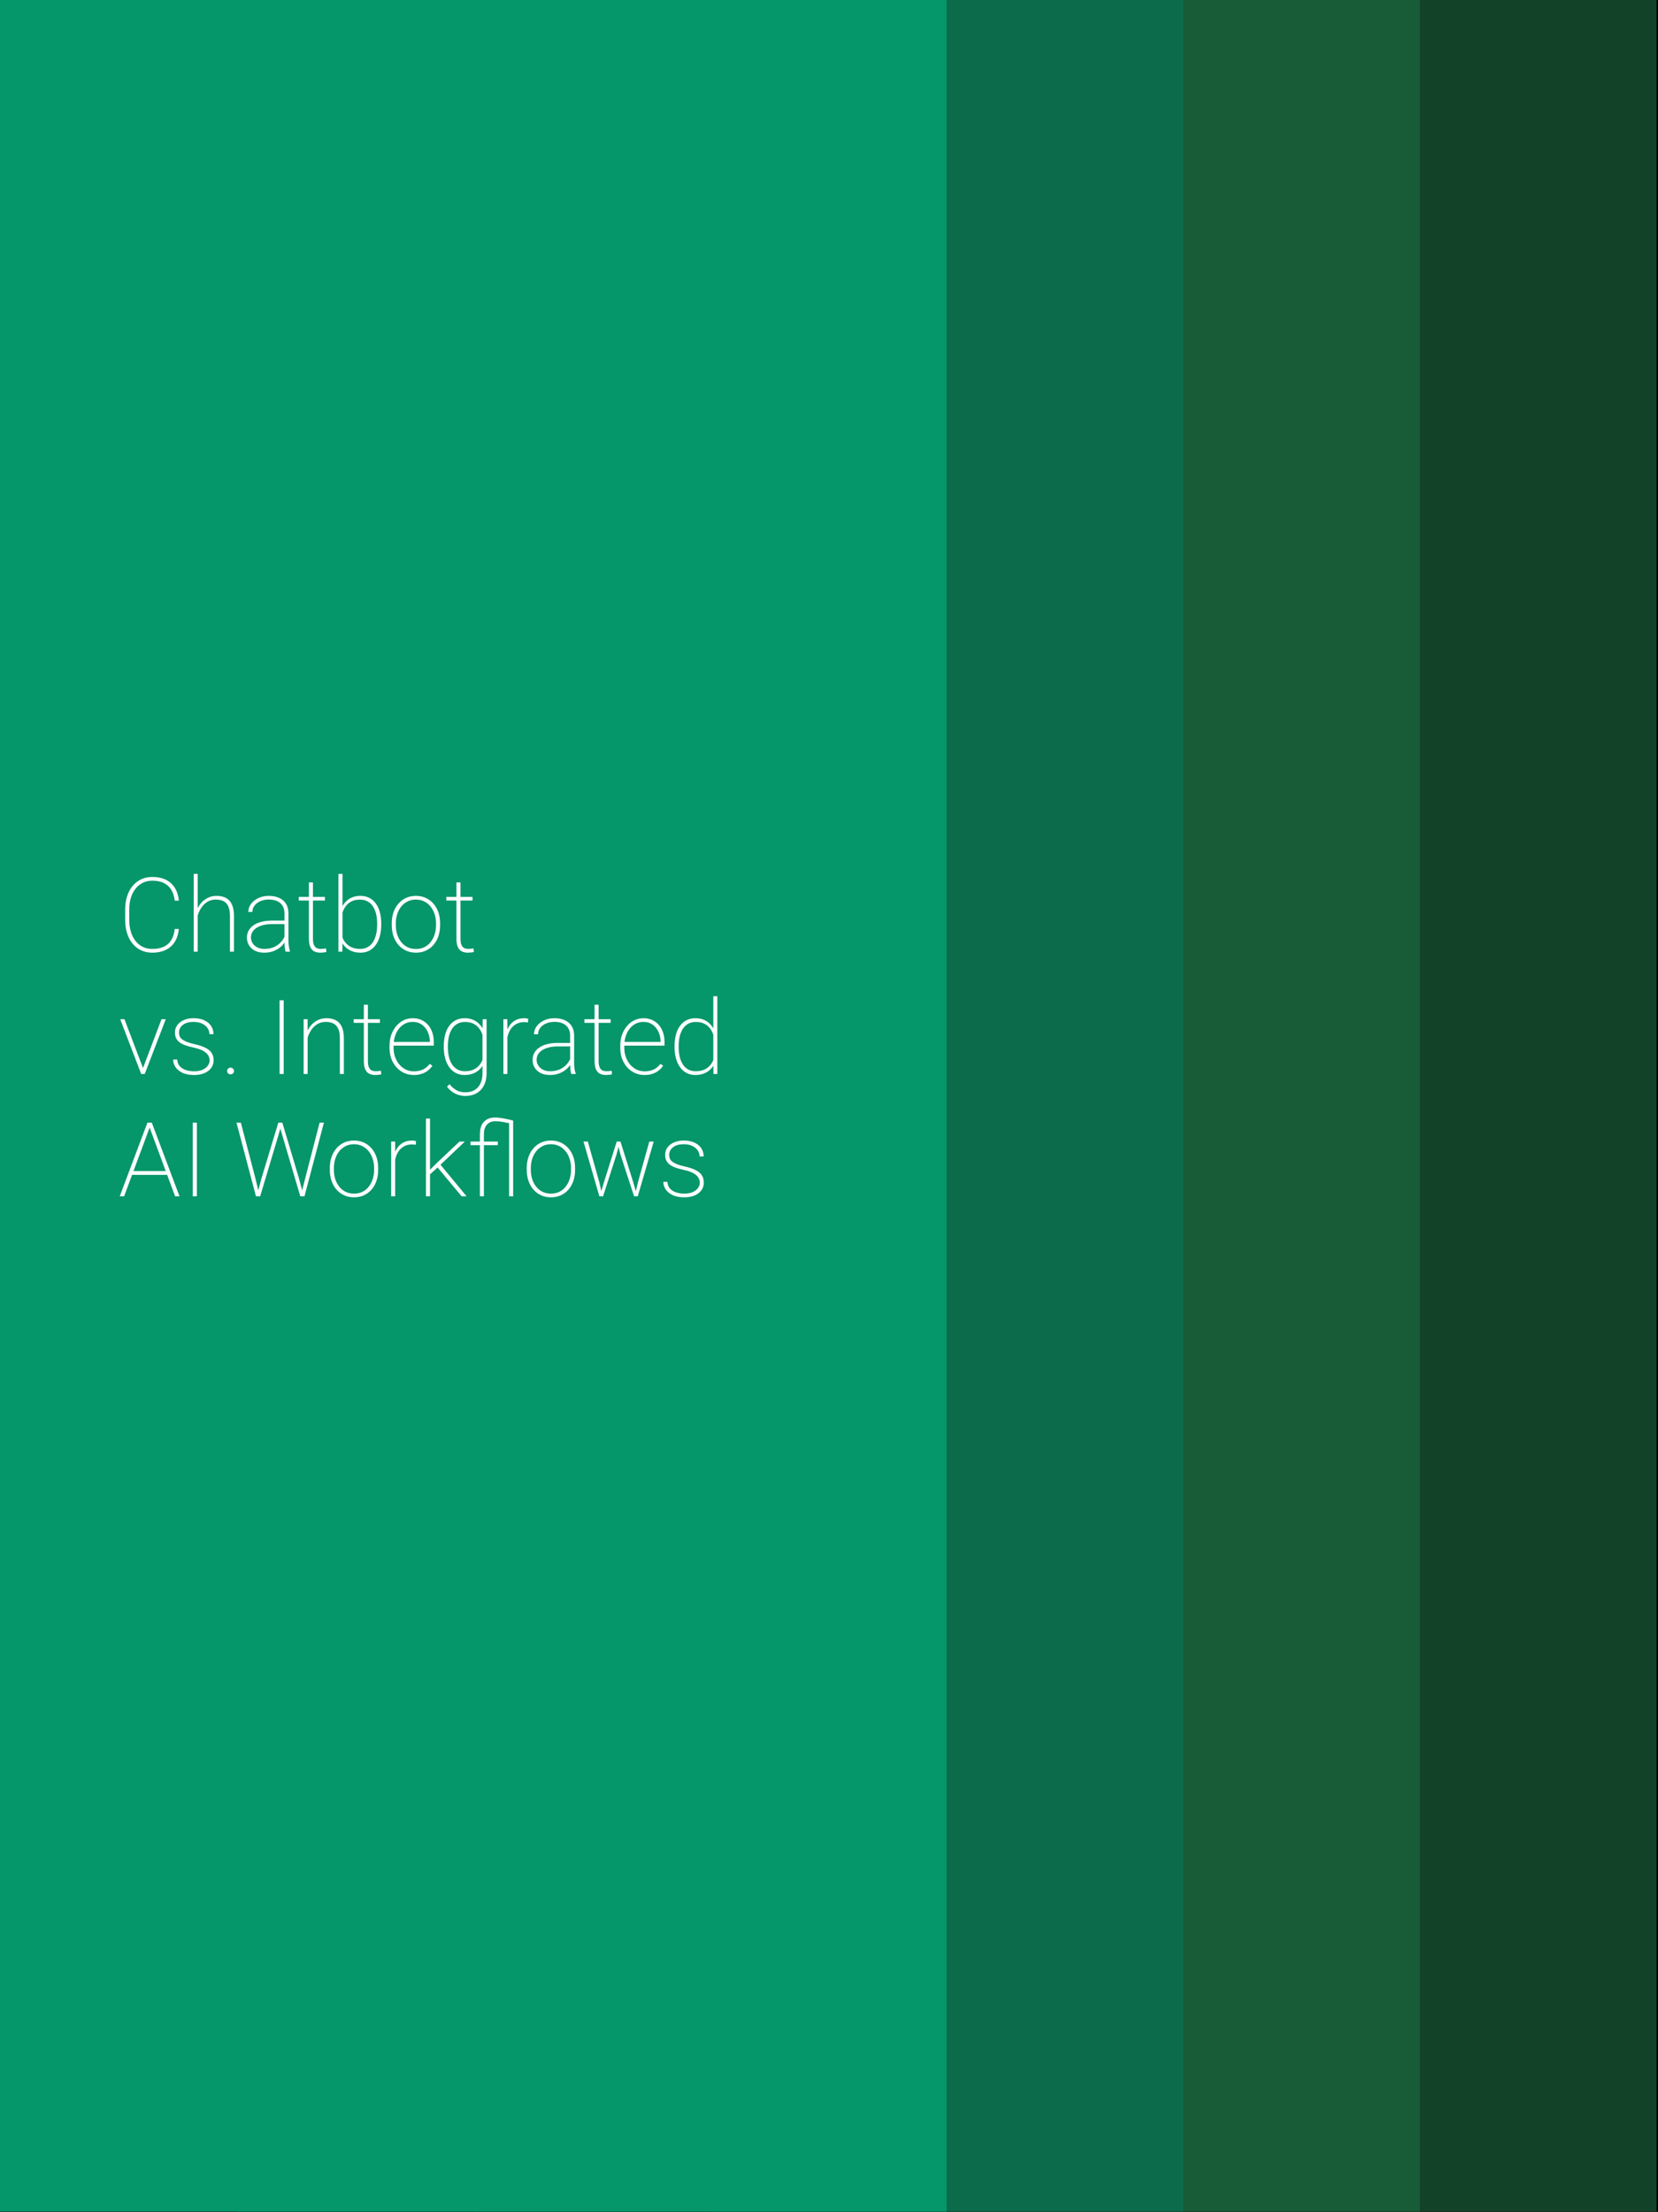 <svg width="800" height="1067" viewBox="0 0 800 1067" fill="none" xmlns="http://www.w3.org/2000/svg">
<rect x="0" y="0" width="800" height="1067" fill="#333333" stroke="none"/>
<g clip-path="url(#clip0_3587_24)">
<rect width="800" height="1066.67" fill="black"/>
<rect x="799.312" y="-20" width="1106" height="456.751" transform="rotate(90 799.312 -20)" fill="#124228"/>
<rect x="685.125" y="-20" width="1106" height="456.751" transform="rotate(90 685.125 -20)" fill="#185C37"/>
<rect x="570.934" y="-20" width="1106" height="456.751" transform="rotate(90 570.934 -20)" fill="#0B6B4B"/>
<rect x="456.75" y="-20" width="1106" height="456.751" transform="rotate(90 456.75 -20)" fill="#059669"/>
<path d="M84.319 448.038H86.297C86.053 450.528 85.385 452.628 84.295 454.337C83.204 456.03 81.74 457.315 79.9 458.194C78.078 459.057 75.929 459.488 73.455 459.488C71.486 459.488 69.695 459.114 68.084 458.365C66.489 457.6 65.114 456.526 63.958 455.143C62.819 453.743 61.94 452.075 61.321 450.138C60.703 448.201 60.394 446.061 60.394 443.717V438.736C60.394 436.376 60.703 434.236 61.321 432.315C61.94 430.379 62.819 428.718 63.958 427.335C65.114 425.935 66.497 424.861 68.108 424.112C69.736 423.347 71.551 422.965 73.553 422.965C75.978 422.965 78.102 423.396 79.925 424.259C81.748 425.121 83.204 426.407 84.295 428.116C85.385 429.809 86.053 431.9 86.297 434.391H84.319C84.075 432.324 83.514 430.582 82.635 429.166C81.772 427.734 80.584 426.643 79.07 425.895C77.557 425.146 75.717 424.771 73.553 424.771C71.844 424.771 70.306 425.105 68.939 425.772C67.571 426.424 66.399 427.368 65.423 428.604C64.446 429.825 63.69 431.29 63.152 432.999C62.632 434.692 62.371 436.588 62.371 438.688V443.717C62.371 445.784 62.632 447.68 63.152 449.405C63.673 451.114 64.414 452.587 65.374 453.824C66.334 455.045 67.498 455.997 68.865 456.681C70.232 457.348 71.762 457.682 73.455 457.682C75.62 457.682 77.467 457.34 78.997 456.656C80.527 455.956 81.731 454.89 82.61 453.458C83.505 452.026 84.075 450.219 84.319 448.038ZM95.403 421.5V459H93.475V421.5H95.403ZM95.037 443.766L94.085 442.643C94.231 441.243 94.573 439.908 95.11 438.639C95.664 437.369 96.388 436.246 97.283 435.27C98.195 434.293 99.253 433.52 100.457 432.95C101.678 432.381 103.021 432.096 104.485 432.096C105.804 432.096 106.984 432.283 108.025 432.657C109.067 433.015 109.946 433.585 110.662 434.366C111.395 435.147 111.948 436.157 112.322 437.394C112.697 438.614 112.884 440.104 112.884 441.861V459H110.955V441.861C110.955 439.778 110.67 438.167 110.101 437.027C109.531 435.872 108.733 435.058 107.708 434.586C106.699 434.114 105.519 433.878 104.168 433.878C102.605 433.878 101.255 434.228 100.115 434.928C98.992 435.611 98.064 436.482 97.332 437.54C96.6 438.582 96.038 439.664 95.647 440.787C95.273 441.91 95.07 442.903 95.037 443.766ZM137.249 454.142V440.494C137.249 439.111 136.956 437.923 136.37 436.93C135.784 435.937 134.93 435.18 133.807 434.659C132.684 434.122 131.308 433.854 129.681 433.854C128.167 433.854 126.808 434.122 125.604 434.659C124.415 435.18 123.479 435.896 122.796 436.808C122.112 437.719 121.771 438.736 121.771 439.859L119.817 439.835C119.817 438.826 120.053 437.857 120.525 436.93C121.014 436.002 121.697 435.18 122.576 434.464C123.471 433.731 124.521 433.154 125.726 432.73C126.946 432.307 128.281 432.096 129.729 432.096C131.585 432.096 133.221 432.413 134.637 433.048C136.069 433.666 137.184 434.602 137.981 435.855C138.779 437.109 139.178 438.671 139.178 440.543V453.58C139.178 454.524 139.243 455.476 139.373 456.437C139.503 457.397 139.682 458.17 139.91 458.756V459H137.786C137.607 458.382 137.469 457.625 137.371 456.729C137.29 455.834 137.249 454.972 137.249 454.142ZM137.884 444.01L137.933 445.694H131.487C129.86 445.694 128.403 445.849 127.117 446.158C125.831 446.467 124.741 446.907 123.846 447.477C122.951 448.046 122.267 448.722 121.795 449.503C121.323 450.284 121.087 451.163 121.087 452.14C121.087 453.149 121.355 454.076 121.893 454.923C122.43 455.769 123.187 456.445 124.163 456.949C125.14 457.438 126.271 457.682 127.557 457.682C129.314 457.682 130.869 457.381 132.22 456.778C133.587 456.16 134.734 455.33 135.662 454.288C136.59 453.23 137.265 452.009 137.688 450.626L138.543 452.042C138.266 452.905 137.835 453.775 137.249 454.654C136.663 455.533 135.906 456.339 134.979 457.071C134.051 457.787 132.96 458.373 131.707 458.829C130.454 459.269 129.03 459.488 127.435 459.488C125.758 459.488 124.293 459.179 123.04 458.561C121.803 457.926 120.843 457.063 120.159 455.973C119.476 454.866 119.134 453.604 119.134 452.188C119.134 450.968 119.41 449.853 119.964 448.844C120.517 447.835 121.315 446.972 122.356 446.256C123.414 445.523 124.692 444.97 126.189 444.596C127.703 444.205 129.404 444.01 131.292 444.01H137.884ZM156.805 432.584V434.342H144.158V432.584H156.805ZM149.041 425.602H150.994V452.628C150.994 454.044 151.165 455.118 151.507 455.851C151.865 456.567 152.329 457.055 152.898 457.315C153.484 457.56 154.111 457.682 154.778 457.682C155.25 457.682 155.682 457.657 156.072 457.608C156.479 457.56 156.886 457.503 157.293 457.438L157.464 459.146C157.106 459.26 156.642 459.342 156.072 459.391C155.503 459.456 154.998 459.488 154.559 459.488C153.452 459.488 152.483 459.285 151.653 458.878C150.823 458.471 150.18 457.771 149.725 456.778C149.269 455.769 149.041 454.386 149.041 452.628V425.602ZM163.299 421.5H165.252V453.873L165.179 459H163.299V421.5ZM183.953 445.523V446.036C183.953 448.038 183.725 449.861 183.27 451.505C182.83 453.149 182.179 454.565 181.316 455.753C180.47 456.941 179.428 457.861 178.191 458.512C176.954 459.163 175.547 459.488 173.968 459.488C172.454 459.488 171.095 459.26 169.891 458.805C168.702 458.349 167.677 457.722 166.814 456.925C165.952 456.111 165.252 455.175 164.715 454.117C164.194 453.043 163.828 451.896 163.616 450.675V441.568C163.893 440.185 164.308 438.924 164.861 437.784C165.415 436.629 166.115 435.628 166.961 434.781C167.807 433.919 168.808 433.259 169.964 432.804C171.136 432.332 172.454 432.096 173.919 432.096C175.514 432.096 176.93 432.413 178.167 433.048C179.42 433.666 180.47 434.562 181.316 435.733C182.179 436.889 182.83 438.297 183.27 439.957C183.725 441.601 183.953 443.456 183.953 445.523ZM181.976 446.036V445.523C181.976 443.863 181.813 442.325 181.487 440.909C181.162 439.493 180.657 438.264 179.974 437.223C179.306 436.181 178.452 435.367 177.41 434.781C176.368 434.195 175.14 433.902 173.724 433.902C172.161 433.902 170.843 434.163 169.769 434.684C168.711 435.188 167.84 435.847 167.156 436.661C166.489 437.475 165.96 438.354 165.569 439.298C165.195 440.226 164.918 441.104 164.739 441.935V450.553C165.032 451.839 165.545 453.027 166.277 454.117C167.026 455.191 168.019 456.054 169.256 456.705C170.509 457.356 172.015 457.682 173.772 457.682C175.172 457.682 176.385 457.389 177.41 456.803C178.452 456.217 179.306 455.403 179.974 454.361C180.641 453.32 181.137 452.091 181.463 450.675C181.805 449.259 181.976 447.713 181.976 446.036ZM189.031 446.256V445.328C189.031 443.391 189.308 441.617 189.861 440.006C190.431 438.395 191.229 437.003 192.254 435.831C193.279 434.643 194.5 433.723 195.916 433.072C197.348 432.421 198.935 432.096 200.677 432.096C202.418 432.096 204.005 432.421 205.438 433.072C206.87 433.723 208.099 434.643 209.124 435.831C210.166 437.003 210.963 438.395 211.517 440.006C212.07 441.617 212.347 443.391 212.347 445.328V446.256C212.347 448.193 212.07 449.967 211.517 451.578C210.963 453.189 210.174 454.589 209.148 455.777C208.123 456.949 206.894 457.861 205.462 458.512C204.046 459.163 202.467 459.488 200.726 459.488C198.968 459.488 197.373 459.163 195.94 458.512C194.524 457.861 193.296 456.949 192.254 455.777C191.229 454.589 190.431 453.189 189.861 451.578C189.308 449.967 189.031 448.193 189.031 446.256ZM190.984 445.328V446.256C190.984 447.786 191.196 449.243 191.619 450.626C192.059 451.993 192.693 453.214 193.523 454.288C194.354 455.346 195.371 456.184 196.575 456.803C197.78 457.405 199.163 457.706 200.726 457.706C202.256 457.706 203.623 457.405 204.827 456.803C206.032 456.184 207.041 455.346 207.854 454.288C208.685 453.214 209.311 451.993 209.734 450.626C210.174 449.243 210.394 447.786 210.394 446.256V445.328C210.394 443.831 210.174 442.398 209.734 441.031C209.311 439.664 208.685 438.443 207.854 437.369C207.024 436.295 206.007 435.449 204.803 434.83C203.598 434.195 202.223 433.878 200.677 433.878C199.131 433.878 197.755 434.195 196.551 434.83C195.363 435.449 194.345 436.295 193.499 437.369C192.669 438.443 192.042 439.664 191.619 441.031C191.196 442.398 190.984 443.831 190.984 445.328ZM227.996 432.584V434.342H215.35V432.584H227.996ZM220.232 425.602H222.186V452.628C222.186 454.044 222.356 455.118 222.698 455.851C223.056 456.567 223.52 457.055 224.09 457.315C224.676 457.56 225.302 457.682 225.97 457.682C226.442 457.682 226.873 457.657 227.264 457.608C227.671 457.56 228.077 457.503 228.484 457.438L228.655 459.146C228.297 459.26 227.833 459.342 227.264 459.391C226.694 459.456 226.189 459.488 225.75 459.488C224.643 459.488 223.675 459.285 222.845 458.878C222.015 458.471 221.372 457.771 220.916 456.778C220.46 455.769 220.232 454.386 220.232 452.628V425.602ZM68.694 515.949L77.923 491.584H79.974L69.842 518H68.255L68.694 515.949ZM60.052 491.584L69.329 515.998L69.744 518H68.133L58.001 491.584H60.052ZM101.141 511.433C101.141 510.651 100.929 509.878 100.506 509.113C100.099 508.348 99.342 507.632 98.235 506.965C97.145 506.298 95.558 505.736 93.475 505.28C91.993 504.955 90.683 504.597 89.544 504.206C88.421 503.815 87.477 503.343 86.712 502.79C85.947 502.22 85.369 501.545 84.978 500.764C84.604 499.982 84.417 499.047 84.417 497.956C84.417 497.012 84.62 496.125 85.027 495.295C85.434 494.465 86.028 493.741 86.81 493.122C87.607 492.487 88.559 491.991 89.666 491.633C90.773 491.275 92.026 491.096 93.426 491.096C95.428 491.096 97.137 491.429 98.553 492.097C99.985 492.748 101.084 493.651 101.849 494.807C102.614 495.946 102.996 497.272 102.996 498.786H101.043C101.043 497.761 100.75 496.8 100.164 495.905C99.578 495.01 98.716 494.286 97.576 493.732C96.453 493.163 95.07 492.878 93.426 492.878C91.766 492.878 90.415 493.13 89.373 493.635C88.331 494.139 87.566 494.782 87.078 495.563C86.606 496.328 86.37 497.11 86.37 497.907C86.37 498.542 86.46 499.136 86.639 499.689C86.834 500.227 87.2 500.723 87.737 501.179C88.274 501.634 89.047 502.074 90.057 502.497C91.066 502.904 92.376 503.286 93.987 503.645C96.103 504.117 97.829 504.694 99.163 505.378C100.498 506.045 101.482 506.867 102.117 507.844C102.752 508.804 103.069 509.984 103.069 511.384C103.069 512.425 102.85 513.386 102.41 514.265C101.971 515.127 101.336 515.876 100.506 516.511C99.692 517.146 98.699 517.634 97.527 517.976C96.356 518.317 95.053 518.488 93.621 518.488C91.456 518.488 89.617 518.146 88.103 517.463C86.606 516.763 85.467 515.843 84.686 514.704C83.921 513.565 83.538 512.336 83.538 511.018H85.491C85.605 512.466 86.077 513.605 86.907 514.436C87.754 515.266 88.779 515.852 89.983 516.193C91.204 516.535 92.417 516.706 93.621 516.706C95.265 516.706 96.64 516.454 97.747 515.949C98.87 515.428 99.716 514.769 100.286 513.972C100.856 513.158 101.141 512.312 101.141 511.433ZM109.588 516.56C109.588 516.12 109.743 515.746 110.052 515.437C110.361 515.111 110.752 514.948 111.224 514.948C111.712 514.948 112.111 515.111 112.42 515.437C112.729 515.746 112.884 516.12 112.884 516.56C112.884 517.015 112.729 517.398 112.42 517.707C112.111 518.016 111.712 518.171 111.224 518.171C110.752 518.171 110.361 518.016 110.052 517.707C109.743 517.398 109.588 517.015 109.588 516.56ZM136.883 482.453V518H134.905V482.453H136.883ZM148.431 497.224V518H146.502V491.584H148.406L148.431 497.224ZM148.064 502.766L147.112 501.643C147.259 500.243 147.601 498.908 148.138 497.639C148.691 496.369 149.415 495.246 150.311 494.27C151.222 493.293 152.28 492.52 153.484 491.95C154.705 491.381 156.048 491.096 157.513 491.096C158.831 491.096 160.011 491.283 161.053 491.657C162.094 492.015 162.973 492.585 163.689 493.366C164.422 494.147 164.975 495.157 165.35 496.394C165.724 497.614 165.911 499.104 165.911 500.861V518H163.982V500.861C163.982 498.778 163.698 497.167 163.128 496.027C162.558 494.872 161.761 494.058 160.735 493.586C159.726 493.114 158.546 492.878 157.195 492.878C155.633 492.878 154.282 493.228 153.143 493.928C152.02 494.611 151.092 495.482 150.359 496.54C149.627 497.582 149.065 498.664 148.675 499.787C148.3 500.91 148.097 501.903 148.064 502.766ZM183.318 491.584V493.342H170.672V491.584H183.318ZM175.555 484.602H177.508V511.628C177.508 513.044 177.679 514.118 178.021 514.851C178.379 515.567 178.842 516.055 179.412 516.315C179.998 516.56 180.625 516.682 181.292 516.682C181.764 516.682 182.195 516.657 182.586 516.608C182.993 516.56 183.4 516.503 183.807 516.438L183.978 518.146C183.619 518.26 183.156 518.342 182.586 518.391C182.016 518.456 181.512 518.488 181.072 518.488C179.965 518.488 178.997 518.285 178.167 517.878C177.337 517.471 176.694 516.771 176.238 515.778C175.783 514.769 175.555 513.386 175.555 511.628V484.602ZM199.651 518.488C197.991 518.488 196.453 518.171 195.037 517.536C193.621 516.885 192.384 515.982 191.326 514.826C190.268 513.654 189.438 512.271 188.836 510.676C188.25 509.081 187.957 507.331 187.957 505.427V504.353C187.957 502.383 188.25 500.593 188.836 498.981C189.438 497.354 190.252 495.954 191.277 494.782C192.303 493.594 193.483 492.683 194.817 492.048C196.168 491.413 197.609 491.096 199.139 491.096C200.685 491.096 202.085 491.381 203.338 491.95C204.591 492.52 205.665 493.317 206.561 494.343C207.456 495.368 208.139 496.589 208.611 498.005C209.083 499.421 209.319 500.983 209.319 502.692V504.328H189.178V502.546H207.391V502.229C207.374 500.568 207.033 499.03 206.365 497.614C205.714 496.198 204.778 495.059 203.558 494.196C202.337 493.317 200.864 492.878 199.139 492.878C197.755 492.878 196.494 493.171 195.354 493.757C194.231 494.343 193.263 495.157 192.449 496.198C191.635 497.224 191.009 498.436 190.569 499.836C190.13 501.219 189.91 502.725 189.91 504.353V505.427C189.91 506.989 190.154 508.454 190.643 509.821C191.131 511.188 191.814 512.393 192.693 513.435C193.572 514.46 194.606 515.266 195.794 515.852C196.982 516.438 198.284 516.73 199.7 516.73C201.23 516.73 202.63 516.462 203.899 515.925C205.169 515.388 206.325 514.444 207.366 513.093L208.636 514.045C208.05 514.891 207.342 515.648 206.512 516.315C205.682 516.983 204.697 517.512 203.558 517.902C202.435 518.293 201.132 518.488 199.651 518.488ZM232.903 491.584H234.783V517.585C234.783 519.847 234.368 521.8 233.538 523.444C232.708 525.104 231.528 526.374 229.998 527.253C228.484 528.148 226.67 528.596 224.554 528.596C223.349 528.596 222.194 528.417 221.087 528.059C219.996 527.701 218.987 527.18 218.06 526.496C217.148 525.829 216.359 525.039 215.691 524.128L216.888 522.907C217.929 524.193 219.061 525.17 220.281 525.837C221.518 526.504 222.91 526.838 224.456 526.838C226.279 526.838 227.809 526.464 229.046 525.715C230.283 524.966 231.219 523.9 231.854 522.517C232.488 521.149 232.806 519.522 232.806 517.634V497.395L232.903 491.584ZM214.129 505.036V504.523C214.129 502.456 214.357 500.601 214.812 498.957C215.268 497.297 215.927 495.889 216.79 494.733C217.653 493.562 218.702 492.666 219.939 492.048C221.193 491.413 222.609 491.096 224.188 491.096C225.669 491.096 226.979 491.332 228.118 491.804C229.274 492.259 230.275 492.919 231.121 493.781C231.984 494.628 232.684 495.629 233.221 496.784C233.774 497.924 234.189 499.185 234.466 500.568V509.675C234.254 510.896 233.888 512.043 233.367 513.117C232.846 514.175 232.155 515.111 231.292 515.925C230.429 516.722 229.404 517.349 228.216 517.805C227.028 518.26 225.669 518.488 224.139 518.488C222.576 518.488 221.176 518.163 219.939 517.512C218.702 516.861 217.653 515.941 216.79 514.753C215.927 513.565 215.268 512.149 214.812 510.505C214.357 508.861 214.129 507.038 214.129 505.036ZM216.106 504.523V505.036C216.106 506.713 216.269 508.259 216.595 509.675C216.937 511.091 217.441 512.32 218.108 513.361C218.792 514.403 219.655 515.217 220.696 515.803C221.738 516.389 222.951 516.682 224.334 516.682C226.124 516.682 227.63 516.356 228.851 515.705C230.071 515.054 231.048 514.191 231.78 513.117C232.513 512.043 233.025 510.855 233.318 509.553V500.935C233.139 500.104 232.863 499.226 232.488 498.298C232.114 497.354 231.585 496.475 230.901 495.661C230.234 494.847 229.371 494.188 228.313 493.684C227.256 493.163 225.945 492.902 224.383 492.902C222.983 492.902 221.754 493.195 220.696 493.781C219.655 494.367 218.792 495.181 218.108 496.223C217.441 497.264 216.937 498.493 216.595 499.909C216.269 501.325 216.106 502.863 216.106 504.523ZM244.817 496.076V518H242.889V491.584H244.793L244.817 496.076ZM254.876 491.389L254.754 493.146C254.461 493.098 254.168 493.057 253.875 493.024C253.582 492.992 253.273 492.976 252.947 492.976C251.548 492.976 250.319 493.252 249.261 493.806C248.219 494.359 247.34 495.116 246.624 496.076C245.924 497.036 245.395 498.151 245.037 499.421C244.679 500.69 244.492 502.049 244.476 503.498L243.523 503.693C243.523 501.887 243.711 500.218 244.085 498.688C244.476 497.159 245.062 495.824 245.843 494.685C246.624 493.545 247.609 492.666 248.797 492.048C249.985 491.413 251.385 491.096 252.996 491.096C253.387 491.096 253.745 491.128 254.07 491.193C254.396 491.242 254.664 491.307 254.876 491.389ZM275.091 513.142V499.494C275.091 498.111 274.798 496.923 274.212 495.93C273.626 494.937 272.771 494.18 271.648 493.659C270.525 493.122 269.15 492.854 267.522 492.854C266.009 492.854 264.65 493.122 263.445 493.659C262.257 494.18 261.321 494.896 260.638 495.808C259.954 496.719 259.612 497.736 259.612 498.859L257.659 498.835C257.659 497.826 257.895 496.857 258.367 495.93C258.855 495.002 259.539 494.18 260.418 493.464C261.313 492.731 262.363 492.154 263.567 491.73C264.788 491.307 266.123 491.096 267.571 491.096C269.427 491.096 271.062 491.413 272.479 492.048C273.911 492.666 275.026 493.602 275.823 494.855C276.621 496.109 277.02 497.671 277.02 499.543V512.58C277.02 513.524 277.085 514.476 277.215 515.437C277.345 516.397 277.524 517.17 277.752 517.756V518H275.628C275.449 517.382 275.311 516.625 275.213 515.729C275.132 514.834 275.091 513.972 275.091 513.142ZM275.726 503.01L275.774 504.694H269.329C267.701 504.694 266.245 504.849 264.959 505.158C263.673 505.467 262.583 505.907 261.688 506.477C260.792 507.046 260.109 507.722 259.637 508.503C259.165 509.284 258.929 510.163 258.929 511.14C258.929 512.149 259.197 513.076 259.734 513.923C260.271 514.769 261.028 515.445 262.005 515.949C262.981 516.438 264.113 516.682 265.398 516.682C267.156 516.682 268.711 516.381 270.062 515.778C271.429 515.16 272.576 514.33 273.504 513.288C274.432 512.23 275.107 511.009 275.53 509.626L276.385 511.042C276.108 511.905 275.677 512.775 275.091 513.654C274.505 514.533 273.748 515.339 272.82 516.071C271.893 516.787 270.802 517.373 269.549 517.829C268.296 518.269 266.871 518.488 265.276 518.488C263.6 518.488 262.135 518.179 260.882 517.561C259.645 516.926 258.685 516.063 258.001 514.973C257.317 513.866 256.976 512.604 256.976 511.188C256.976 509.968 257.252 508.853 257.806 507.844C258.359 506.835 259.157 505.972 260.198 505.256C261.256 504.523 262.534 503.97 264.031 503.596C265.545 503.205 267.246 503.01 269.134 503.01H275.726ZM294.646 491.584V493.342H282V491.584H294.646ZM286.883 484.602H288.836V511.628C288.836 513.044 289.007 514.118 289.349 514.851C289.707 515.567 290.171 516.055 290.74 516.315C291.326 516.56 291.953 516.682 292.62 516.682C293.092 516.682 293.523 516.657 293.914 516.608C294.321 516.56 294.728 516.503 295.135 516.438L295.306 518.146C294.948 518.26 294.484 518.342 293.914 518.391C293.344 518.456 292.84 518.488 292.4 518.488C291.294 518.488 290.325 518.285 289.495 517.878C288.665 517.471 288.022 516.771 287.566 515.778C287.111 514.769 286.883 513.386 286.883 511.628V484.602ZM310.979 518.488C309.319 518.488 307.781 518.171 306.365 517.536C304.949 516.885 303.712 515.982 302.654 514.826C301.596 513.654 300.766 512.271 300.164 510.676C299.578 509.081 299.285 507.331 299.285 505.427V504.353C299.285 502.383 299.578 500.593 300.164 498.981C300.766 497.354 301.58 495.954 302.605 494.782C303.631 493.594 304.811 492.683 306.146 492.048C307.496 491.413 308.937 491.096 310.467 491.096C312.013 491.096 313.413 491.381 314.666 491.95C315.919 492.52 316.993 493.317 317.889 494.343C318.784 495.368 319.467 496.589 319.939 498.005C320.411 499.421 320.647 500.983 320.647 502.692V504.328H300.506V502.546H318.719V502.229C318.702 500.568 318.361 499.03 317.693 497.614C317.042 496.198 316.106 495.059 314.886 494.196C313.665 493.317 312.192 492.878 310.467 492.878C309.083 492.878 307.822 493.171 306.683 493.757C305.56 494.343 304.591 495.157 303.777 496.198C302.964 497.224 302.337 498.436 301.897 499.836C301.458 501.219 301.238 502.725 301.238 504.353V505.427C301.238 506.989 301.482 508.454 301.971 509.821C302.459 511.188 303.143 512.393 304.021 513.435C304.9 514.46 305.934 515.266 307.122 515.852C308.31 516.438 309.612 516.73 311.028 516.73C312.558 516.73 313.958 516.462 315.228 515.925C316.497 515.388 317.653 514.444 318.694 513.093L319.964 514.045C319.378 514.891 318.67 515.648 317.84 516.315C317.01 516.983 316.025 517.512 314.886 517.902C313.763 518.293 312.461 518.488 310.979 518.488ZM344.183 512.873V480.5H346.111V518H344.256L344.183 512.873ZM325.481 505.036V504.523C325.481 502.456 325.709 500.601 326.165 498.957C326.621 497.297 327.28 495.889 328.143 494.733C329.005 493.562 330.055 492.666 331.292 492.048C332.545 491.413 333.961 491.096 335.54 491.096C337.021 491.096 338.34 491.332 339.495 491.804C340.651 492.259 341.652 492.919 342.498 493.781C343.344 494.628 344.036 495.629 344.573 496.784C345.127 497.924 345.534 499.185 345.794 500.568V509.675C345.599 510.896 345.232 512.043 344.695 513.117C344.174 514.175 343.483 515.111 342.62 515.925C341.774 516.722 340.757 517.349 339.568 517.805C338.38 518.26 337.021 518.488 335.491 518.488C333.929 518.488 332.529 518.163 331.292 517.512C330.055 516.861 329.005 515.941 328.143 514.753C327.28 513.565 326.621 512.149 326.165 510.505C325.709 508.861 325.481 507.038 325.481 505.036ZM327.459 504.523V505.036C327.459 506.713 327.622 508.259 327.947 509.675C328.289 511.091 328.794 512.32 329.461 513.361C330.145 514.403 330.999 515.217 332.024 515.803C333.066 516.389 334.287 516.682 335.687 516.682C337.477 516.682 338.991 516.356 340.228 515.705C341.465 515.054 342.449 514.191 343.182 513.117C343.93 512.043 344.451 510.855 344.744 509.553V500.935C344.565 500.104 344.28 499.226 343.89 498.298C343.515 497.354 342.986 496.475 342.303 495.661C341.635 494.847 340.765 494.188 339.69 493.684C338.616 493.163 337.298 492.902 335.735 492.902C334.319 492.902 333.09 493.195 332.049 493.781C331.023 494.367 330.169 495.181 329.485 496.223C328.802 497.264 328.289 498.493 327.947 499.909C327.622 501.325 327.459 502.863 327.459 504.523ZM72.527 542.967L59.881 577H57.781L71.136 541.453H72.772L72.527 542.967ZM84.49 577L71.868 542.967L71.624 541.453H73.235L86.614 577H84.49ZM81.365 564.817V566.648H63.128V564.817H81.365ZM94.988 541.453V577H93.011V541.453H94.988ZM126.141 568.431L134.295 541.453H136.102L134.173 548.094L125.53 577H123.87L126.141 568.431ZM116.204 541.453L123.235 568.333L125.335 577H123.504L114.104 541.453H116.204ZM147.259 568.333L154.217 541.453H156.292L146.917 577H145.086L147.259 568.333ZM136.224 541.453L144.28 568.431L146.551 577H144.891L136.37 548.094L134.417 541.453H136.224ZM159.148 564.256V563.328C159.148 561.391 159.425 559.617 159.979 558.006C160.548 556.395 161.346 555.003 162.371 553.831C163.396 552.643 164.617 551.723 166.033 551.072C167.465 550.421 169.052 550.096 170.794 550.096C172.535 550.096 174.122 550.421 175.555 551.072C176.987 551.723 178.216 552.643 179.241 553.831C180.283 555.003 181.08 556.395 181.634 558.006C182.187 559.617 182.464 561.391 182.464 563.328V564.256C182.464 566.193 182.187 567.967 181.634 569.578C181.08 571.189 180.291 572.589 179.266 573.777C178.24 574.949 177.011 575.861 175.579 576.512C174.163 577.163 172.584 577.488 170.843 577.488C169.085 577.488 167.49 577.163 166.058 576.512C164.642 575.861 163.413 574.949 162.371 573.777C161.346 572.589 160.548 571.189 159.979 569.578C159.425 567.967 159.148 566.193 159.148 564.256ZM161.102 563.328V564.256C161.102 565.786 161.313 567.243 161.736 568.626C162.176 569.993 162.811 571.214 163.641 572.288C164.471 573.346 165.488 574.184 166.692 574.803C167.897 575.405 169.28 575.706 170.843 575.706C172.373 575.706 173.74 575.405 174.944 574.803C176.149 574.184 177.158 573.346 177.972 572.288C178.802 571.214 179.428 569.993 179.852 568.626C180.291 567.243 180.511 565.786 180.511 564.256V563.328C180.511 561.831 180.291 560.398 179.852 559.031C179.428 557.664 178.802 556.443 177.972 555.369C177.142 554.295 176.124 553.449 174.92 552.83C173.715 552.195 172.34 551.878 170.794 551.878C169.248 551.878 167.872 552.195 166.668 552.83C165.48 553.449 164.463 554.295 163.616 555.369C162.786 556.443 162.16 557.664 161.736 559.031C161.313 560.398 161.102 561.831 161.102 563.328ZM190.667 555.076V577H188.738V550.584H190.643L190.667 555.076ZM200.726 550.389L200.604 552.146C200.311 552.098 200.018 552.057 199.725 552.024C199.432 551.992 199.122 551.976 198.797 551.976C197.397 551.976 196.168 552.252 195.11 552.806C194.069 553.359 193.19 554.116 192.474 555.076C191.774 556.036 191.245 557.151 190.887 558.421C190.529 559.69 190.341 561.049 190.325 562.498L189.373 562.693C189.373 560.887 189.56 559.218 189.935 557.688C190.325 556.159 190.911 554.824 191.692 553.685C192.474 552.545 193.458 551.666 194.646 551.048C195.835 550.413 197.234 550.096 198.846 550.096C199.236 550.096 199.594 550.128 199.92 550.193C200.245 550.242 200.514 550.307 200.726 550.389ZM207.488 539.5V577H205.535V539.5H207.488ZM224.31 550.584L211.468 562.791L206.927 566.917L206.463 565.208L210.442 561.229L221.722 550.584H224.31ZM222.747 577L210.735 562.596L211.883 560.984L225.14 577H222.747ZM233.489 577H231.561V547.02C231.561 545.278 231.845 543.813 232.415 542.625C233.001 541.437 233.839 540.534 234.93 539.915C236.036 539.297 237.355 538.987 238.885 538.987C239.65 538.987 240.521 539.061 241.497 539.207C242.474 539.337 243.483 539.516 244.524 539.744C245.582 539.956 246.608 540.2 247.601 540.477L246.453 541.868C245.118 541.591 243.833 541.347 242.596 541.136C241.359 540.908 240.146 540.794 238.958 540.794C237.819 540.794 236.842 541.038 236.028 541.526C235.215 542.015 234.588 542.723 234.148 543.65C233.709 544.562 233.489 545.685 233.489 547.02V577ZM245.647 577V540.477H247.601V577H245.647ZM240.203 550.584V552.342H227.044V550.584H240.203ZM254.168 564.256V563.328C254.168 561.391 254.445 559.617 254.998 558.006C255.568 556.395 256.365 555.003 257.391 553.831C258.416 552.643 259.637 551.723 261.053 551.072C262.485 550.421 264.072 550.096 265.813 550.096C267.555 550.096 269.142 550.421 270.574 551.072C272.007 551.723 273.235 552.643 274.261 553.831C275.302 555.003 276.1 556.395 276.653 558.006C277.207 559.617 277.483 561.391 277.483 563.328V564.256C277.483 566.193 277.207 567.967 276.653 569.578C276.1 571.189 275.311 572.589 274.285 573.777C273.26 574.949 272.031 575.861 270.599 576.512C269.183 577.163 267.604 577.488 265.862 577.488C264.104 577.488 262.509 577.163 261.077 576.512C259.661 575.861 258.432 574.949 257.391 573.777C256.365 572.589 255.568 571.189 254.998 569.578C254.445 567.967 254.168 566.193 254.168 564.256ZM256.121 563.328V564.256C256.121 565.786 256.333 567.243 256.756 568.626C257.195 569.993 257.83 571.214 258.66 572.288C259.49 573.346 260.507 574.184 261.712 574.803C262.916 575.405 264.3 575.706 265.862 575.706C267.392 575.706 268.759 575.405 269.964 574.803C271.168 574.184 272.177 573.346 272.991 572.288C273.821 571.214 274.448 569.993 274.871 568.626C275.311 567.243 275.53 565.786 275.53 564.256V563.328C275.53 561.831 275.311 560.398 274.871 559.031C274.448 557.664 273.821 556.443 272.991 555.369C272.161 554.295 271.144 553.449 269.939 552.83C268.735 552.195 267.36 551.878 265.813 551.878C264.267 551.878 262.892 552.195 261.688 552.83C260.499 553.449 259.482 554.295 258.636 555.369C257.806 556.443 257.179 557.664 256.756 559.031C256.333 560.398 256.121 561.831 256.121 563.328ZM291.497 569.944L297.576 550.584H299.114L297.503 556.712L290.984 577H289.422L291.497 569.944ZM283.636 550.584L289.104 569.969L290.765 577H289.202L281.536 550.584H283.636ZM307.903 569.944L313.299 550.584H315.423L307.732 577H306.17L307.903 569.944ZM299.383 550.584L305.438 569.871L307.513 577H305.95L299.334 556.712L297.82 550.584H299.383ZM337.664 570.433C337.664 569.651 337.452 568.878 337.029 568.113C336.622 567.348 335.866 566.632 334.759 565.965C333.668 565.298 332.081 564.736 329.998 564.28C328.517 563.955 327.207 563.597 326.067 563.206C324.944 562.815 324 562.343 323.235 561.79C322.47 561.22 321.893 560.545 321.502 559.764C321.128 558.982 320.94 558.047 320.94 556.956C320.94 556.012 321.144 555.125 321.551 554.295C321.958 553.465 322.552 552.741 323.333 552.122C324.131 551.487 325.083 550.991 326.189 550.633C327.296 550.275 328.549 550.096 329.949 550.096C331.951 550.096 333.66 550.429 335.076 551.097C336.508 551.748 337.607 552.651 338.372 553.807C339.137 554.946 339.52 556.272 339.52 557.786H337.566C337.566 556.761 337.273 555.8 336.688 554.905C336.102 554.01 335.239 553.286 334.1 552.732C332.977 552.163 331.593 551.878 329.949 551.878C328.289 551.878 326.938 552.13 325.896 552.635C324.855 553.139 324.09 553.782 323.602 554.563C323.13 555.328 322.894 556.11 322.894 556.907C322.894 557.542 322.983 558.136 323.162 558.689C323.357 559.227 323.724 559.723 324.261 560.179C324.798 560.634 325.571 561.074 326.58 561.497C327.589 561.904 328.899 562.286 330.511 562.645C332.627 563.117 334.352 563.694 335.687 564.378C337.021 565.045 338.006 565.867 338.641 566.844C339.275 567.804 339.593 568.984 339.593 570.384C339.593 571.425 339.373 572.386 338.934 573.265C338.494 574.127 337.859 574.876 337.029 575.511C336.215 576.146 335.223 576.634 334.051 576.976C332.879 577.317 331.577 577.488 330.145 577.488C327.98 577.488 326.141 577.146 324.627 576.463C323.13 575.763 321.99 574.843 321.209 573.704C320.444 572.565 320.062 571.336 320.062 570.018H322.015C322.129 571.466 322.601 572.605 323.431 573.436C324.277 574.266 325.302 574.852 326.507 575.193C327.728 575.535 328.94 575.706 330.145 575.706C331.788 575.706 333.164 575.454 334.271 574.949C335.394 574.428 336.24 573.769 336.81 572.972C337.379 572.158 337.664 571.312 337.664 570.433Z" fill="white"/>
</g>
<defs>
<clipPath id="clip0_3587_24">
<rect width="800" height="1066.67" fill="white"/>
</clipPath>
</defs>
</svg>
